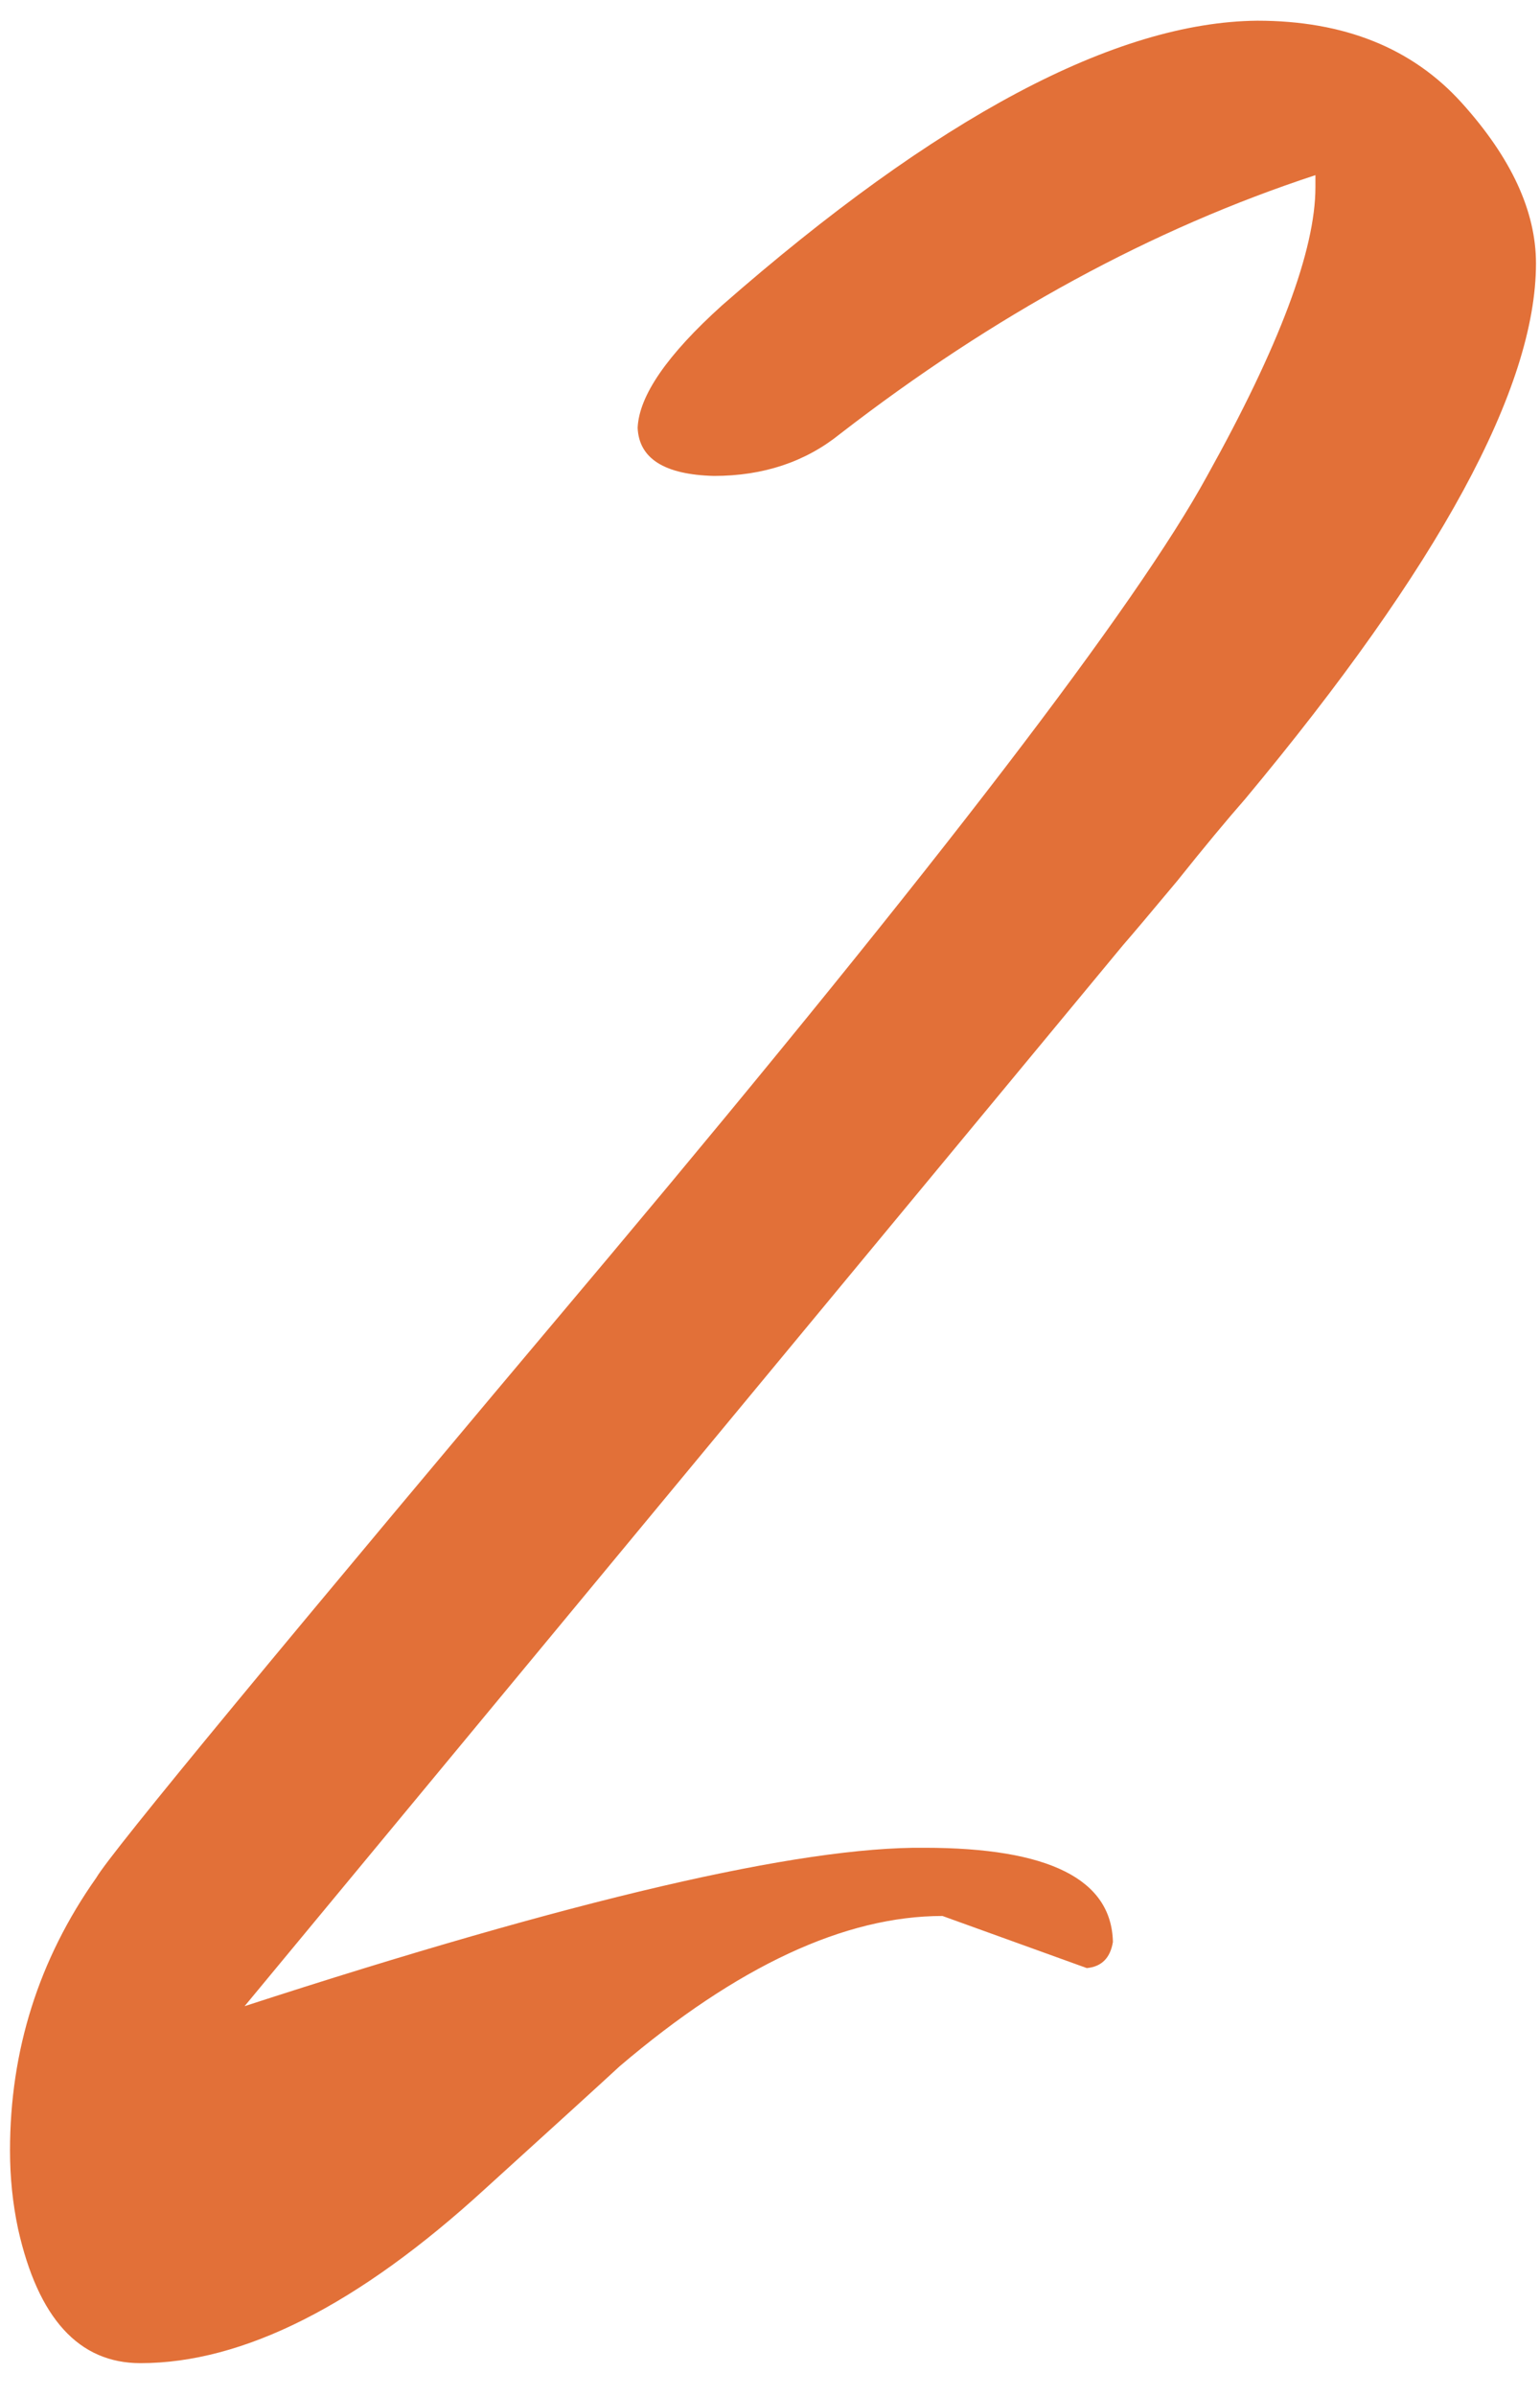 <?xml version="1.0" encoding="UTF-8"?> <svg xmlns="http://www.w3.org/2000/svg" width="18" height="28" viewBox="0 0 18 28" fill="none"> <path d="M12.703 23L11.016 22.391C9.875 22.391 8.617 22.977 7.242 24.148C7.039 24.336 6.516 24.812 5.672 25.578C4.188 26.938 2.844 27.617 1.641 27.617C0.922 27.617 0.445 27.094 0.211 26.047C0.148 25.75 0.117 25.445 0.117 25.133C0.117 23.961 0.453 22.898 1.125 21.945C1.297 21.648 3.297 19.227 7.125 14.68C10.953 10.117 13.281 7.078 14.109 5.562C14.953 4.047 15.375 2.922 15.375 2.188V2.047C13.469 2.672 11.617 3.68 9.82 5.07C9.414 5.398 8.922 5.562 8.344 5.562C7.766 5.547 7.469 5.359 7.453 5C7.469 4.625 7.797 4.148 8.438 3.57C10.953 1.367 13.039 0.258 14.695 0.242C15.711 0.242 16.508 0.562 17.086 1.203C17.664 1.844 17.953 2.469 17.953 3.078C17.953 4.531 16.82 6.617 14.555 9.336C14.336 9.586 14.07 9.906 13.758 10.297C13.445 10.672 13.234 10.922 13.125 11.047L2.859 23.445C6.703 22.195 9.352 21.578 10.805 21.594C12.258 21.594 12.992 21.961 13.008 22.695C12.977 22.883 12.875 22.984 12.703 23Z" fill="#E27038"></path> </svg> 
